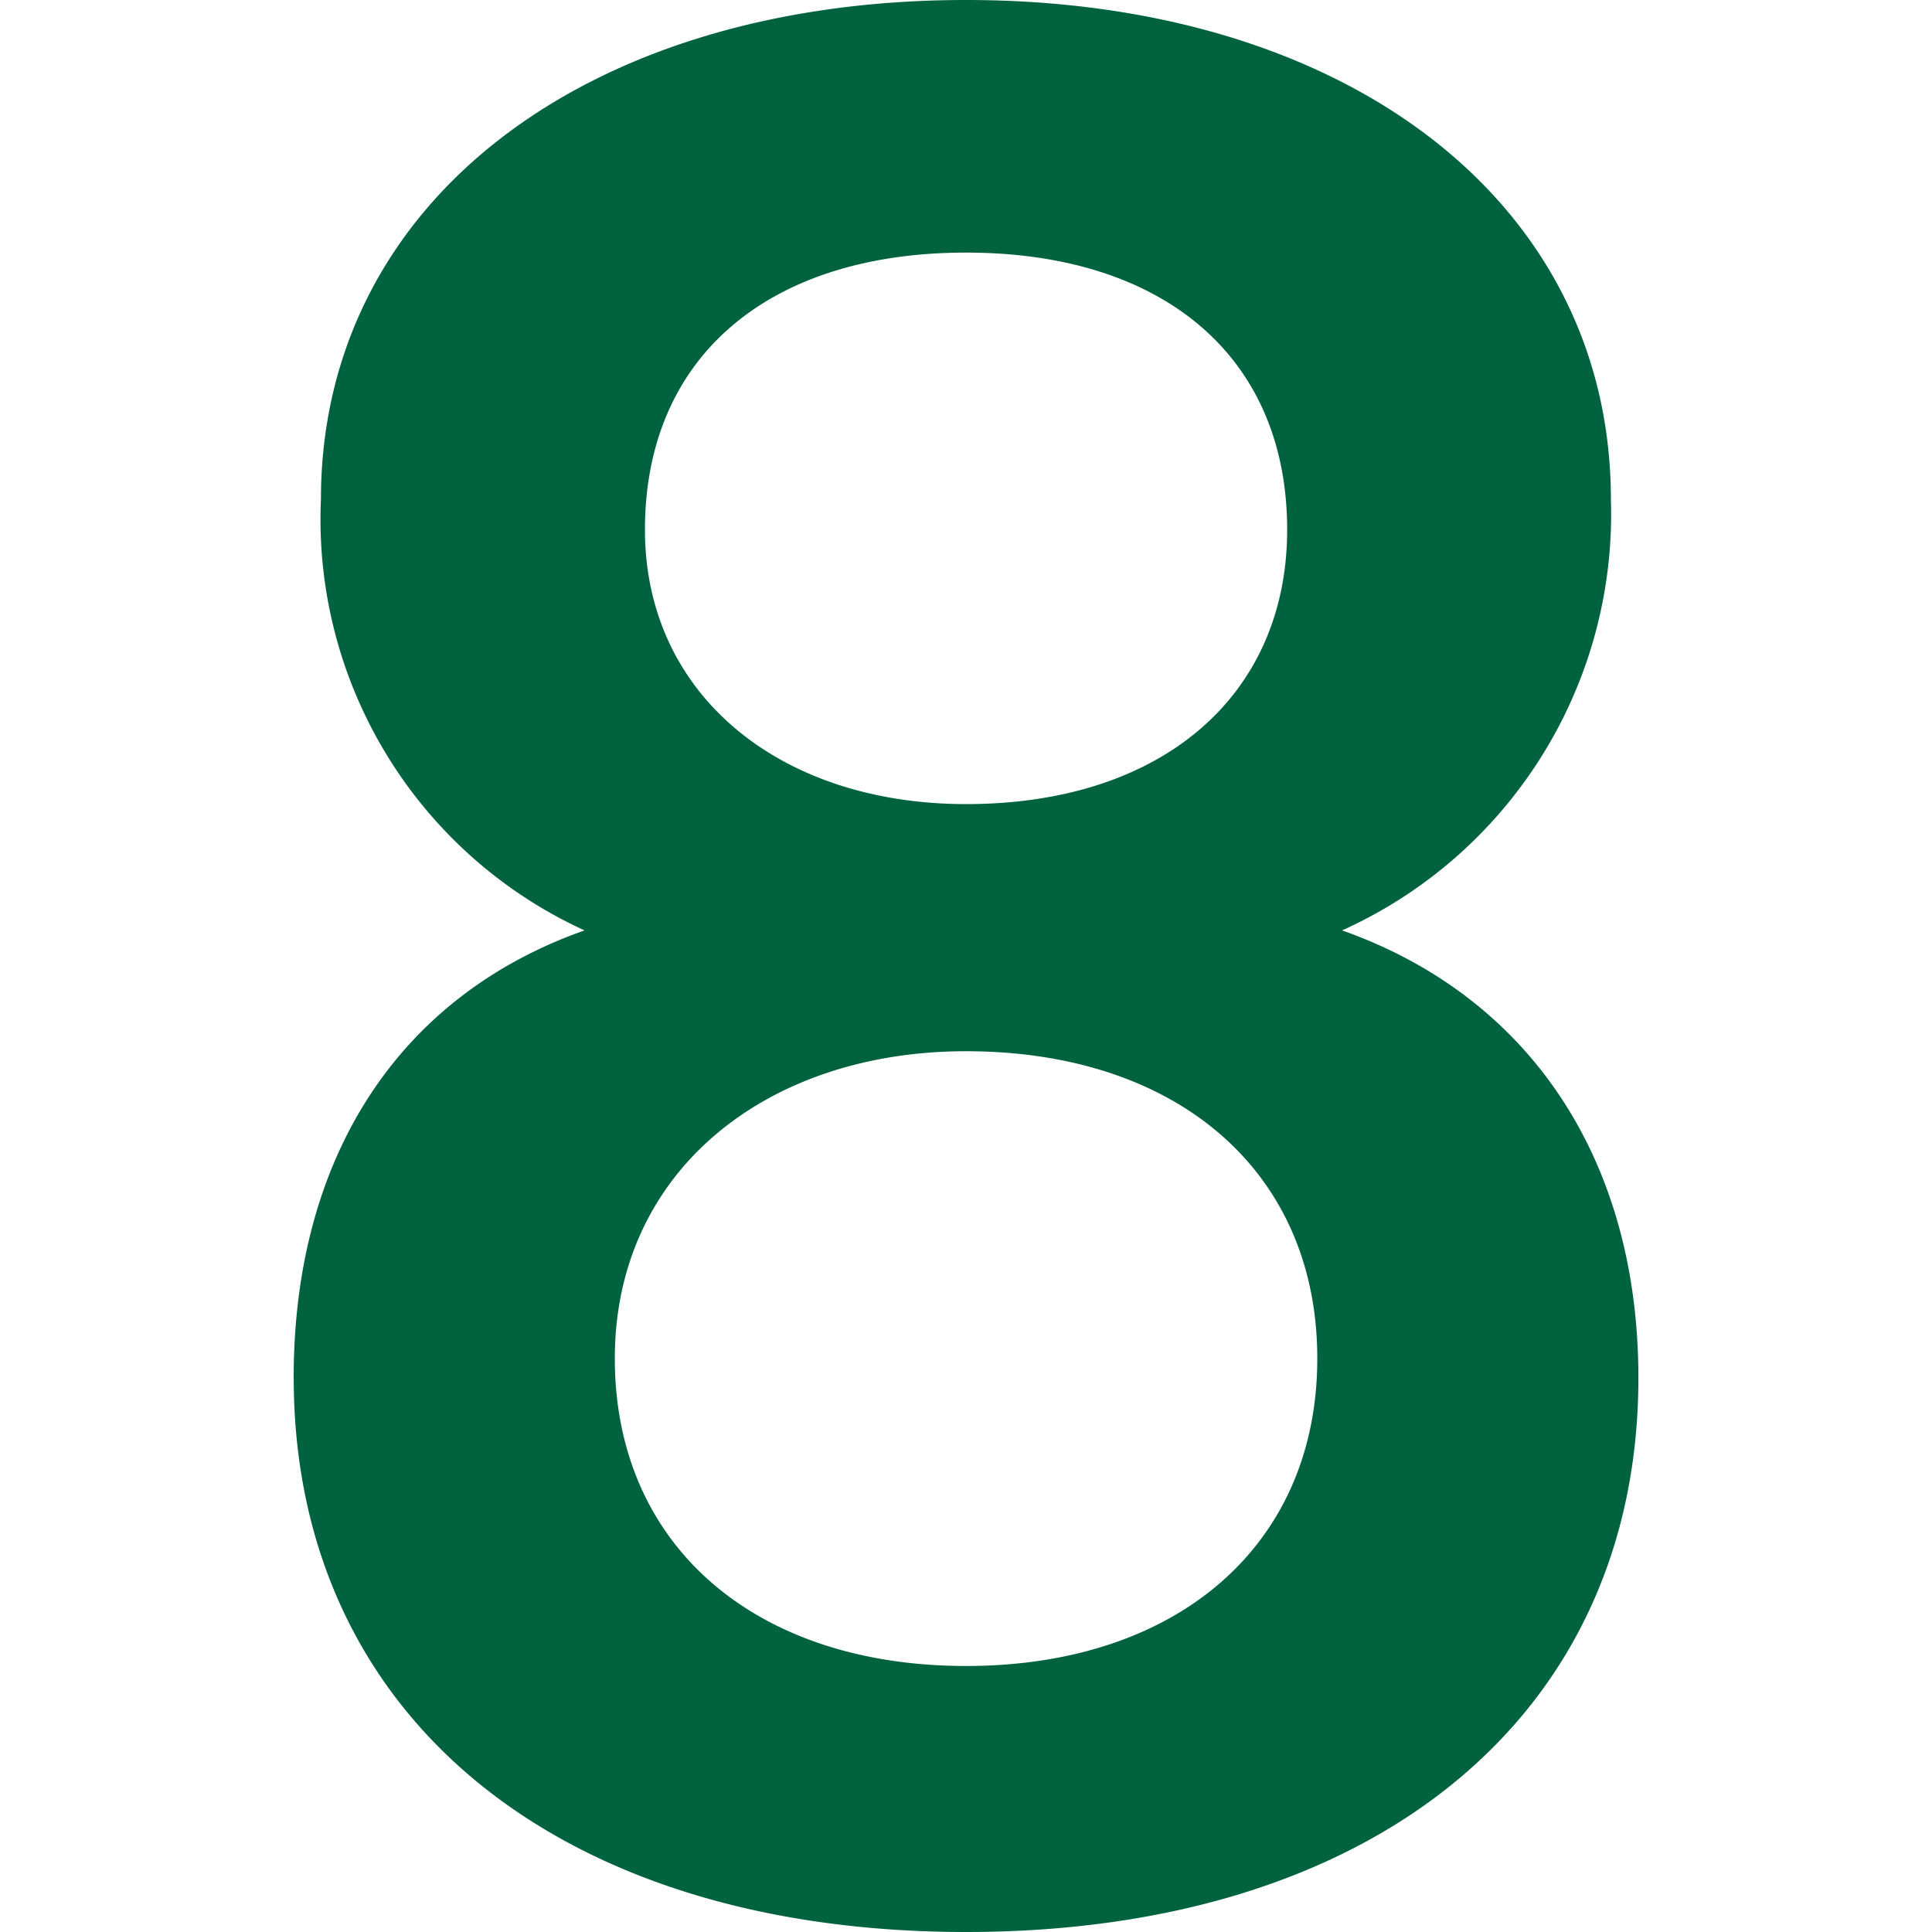 <svg xmlns="http://www.w3.org/2000/svg" xmlns:xlink="http://www.w3.org/1999/xlink" width="35" height="35" viewBox="0 0 35 35">
  <defs>
    <clipPath id="clip-path">
      <rect id="長方形_24363" data-name="長方形 24363" width="35" height="35" transform="translate(210 2043)" fill="#fff" stroke="#707070" stroke-width="1"/>
    </clipPath>
  </defs>
  <g id="マスクグループ_8" data-name="マスクグループ 8" transform="translate(-210 -2043)" clip-path="url(#clip-path)">
    <path id="パス_4069" data-name="パス 4069" d="M922.323,313.041c0-3.98,1.886-6.912,5.269-8.106a8.187,8.187,0,0,1-4.775-7.806c0-5.369,4.775-9.049,11.686-9.049s11.683,3.68,11.683,9.049a8.272,8.272,0,0,1-4.87,7.806c3.378,1.194,5.368,4.126,5.368,8.106,0,6.115-4.774,10.039-12.18,10.039s-12.18-3.924-12.18-10.039m12.18,5.22c3.828,0,6.363-2.188,6.363-5.571s-2.535-5.566-6.363-5.566c-3.629,0-6.363,2.184-6.363,5.566s2.532,5.571,6.363,5.571m0-15.614c3.578,0,5.817-1.989,5.817-4.97,0-3.132-2.239-5.021-5.817-5.021s-5.817,1.889-5.817,5.021c0,2.981,2.435,4.97,5.817,4.97" transform="translate(-707.003 1754.92)" fill="#00623e"/>
  </g>
</svg>
